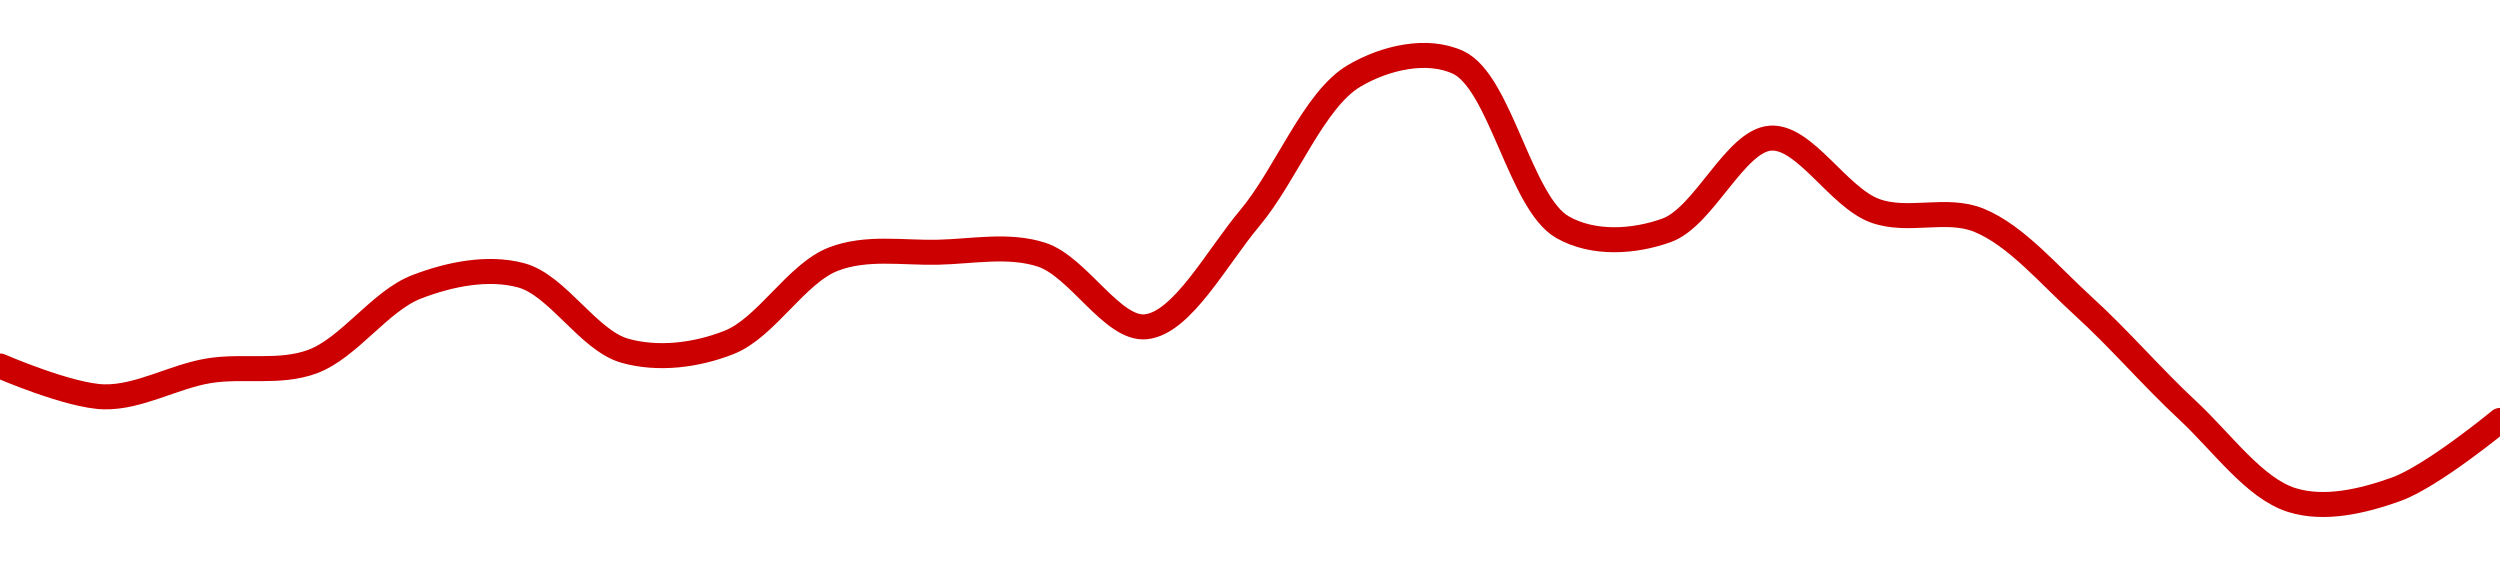 <!-- series1d: [0.04037407,0.04016828,0.04034167,0.04040336,0.04090187,0.04097921,0.04047535,0.0405315,0.04108648,0.04113249,0.04111605,0.04063547,0.04136201,0.0423087,0.04239774,0.04129972,0.04127878,0.0418935,0.0414091,0.04134532,0.04077284,0.04007918,0.03948036,0.03955104,0.040011] -->

<svg width="200" height="45" viewBox="0 0 200 45" xmlns="http://www.w3.org/2000/svg">
  <defs>
    <linearGradient id="grad-area" x1="0" y1="0" x2="0" y2="1">
      <stop offset="0%" stop-color="rgba(255,82,82,.2)" />
      <stop offset="100%" stop-color="rgba(0,0,0,0)" />
    </linearGradient>
  </defs>

  <path d="M0,29.278C0,29.278,5.547,31.687,8.333,31.747C11.103,31.807,13.87,30.137,16.667,29.667C19.426,29.203,22.35,29.911,25,28.927C27.934,27.837,30.401,24.072,33.333,22.946C35.985,21.928,39.017,21.318,41.667,22.018C44.602,22.794,47.062,27.239,50,28.063C52.648,28.806,55.705,28.431,58.333,27.389C61.302,26.213,63.697,21.883,66.667,20.731C69.294,19.712,72.221,20.238,75,20.179C77.776,20.12,80.678,19.513,83.333,20.377C86.261,21.329,89,26.413,91.667,26.142C94.576,25.846,97.322,20.618,100,17.426C102.894,13.975,105.093,7.978,108.333,6.068C110.835,4.593,114.202,3.841,116.667,5C120.024,6.579,121.633,16.252,125,18.173C127.463,19.578,130.729,19.367,133.333,18.424C136.342,17.336,138.823,11.214,141.667,11.049C144.384,10.892,147.074,15.792,150,16.861C152.656,17.831,155.711,16.547,158.333,17.626C161.312,18.852,163.947,22.025,166.667,24.494C169.507,27.072,172.173,30.193,175,32.816C177.732,35.351,180.339,39.057,183.333,40C185.946,40.823,189.001,40.104,191.667,39.152C194.578,38.112,200,33.634,200,33.634"
        fill="none"
        stroke="#CC0000"
        stroke-width="2"
        stroke-linejoin="round"
        stroke-linecap="round"
        />
</svg>